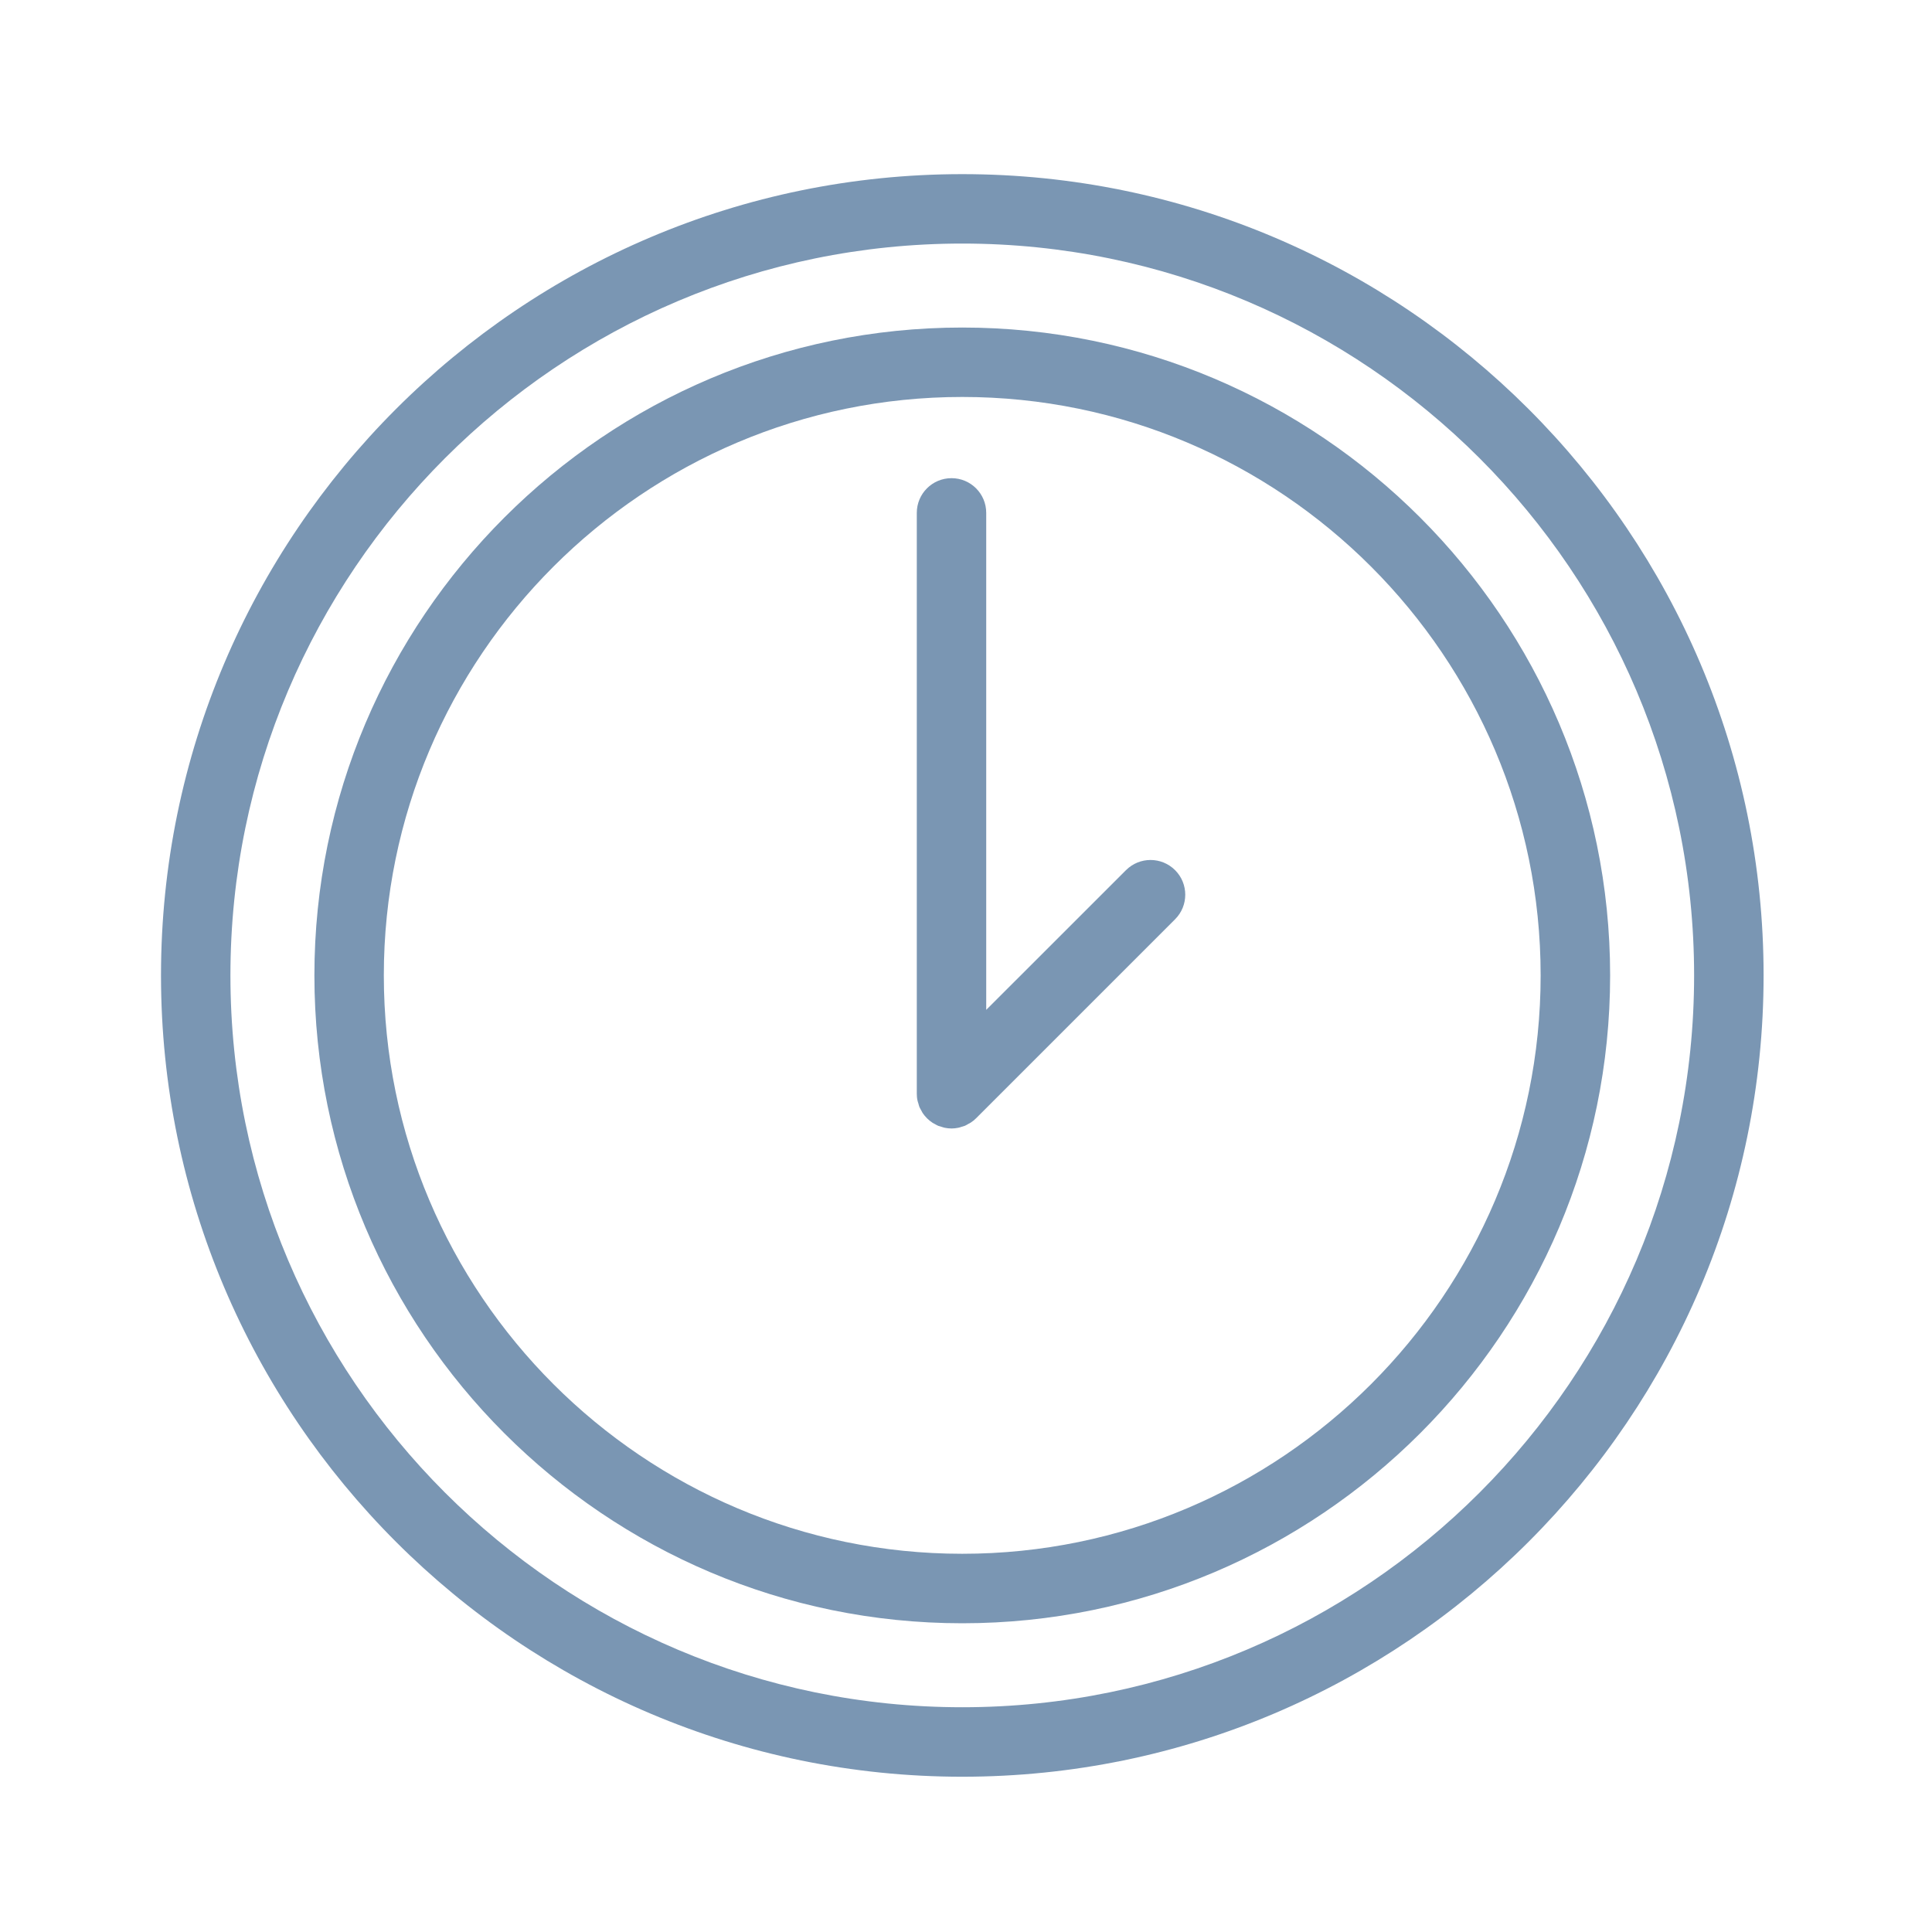 <?xml version="1.0" encoding="UTF-8"?> <svg xmlns="http://www.w3.org/2000/svg" width="30" height="30" viewBox="0 0 30 30" fill="none"> <path d="M14.942 5.086C9.395 5.086 4.882 9.599 4.882 15.146C4.882 20.693 9.395 25.206 14.942 25.206C20.489 25.206 25.002 20.693 25.002 15.146C25.002 9.599 20.489 5.086 14.942 5.086ZM14.942 24.127C9.99 24.127 5.96 20.098 5.96 15.146C5.96 10.194 9.99 6.164 14.942 6.164C19.894 6.164 23.923 10.194 23.923 15.146C23.923 20.098 19.894 24.127 14.942 24.127Z" fill="#7A96B3"></path> <path d="M17.484 13.512L15.314 15.681V7.964C15.314 7.666 15.073 7.425 14.775 7.425C14.477 7.425 14.236 7.666 14.236 7.964V16.983C14.236 17.018 14.239 17.054 14.247 17.089C14.25 17.104 14.255 17.118 14.26 17.133C14.265 17.152 14.27 17.171 14.277 17.19C14.285 17.208 14.295 17.224 14.304 17.241C14.312 17.255 14.318 17.269 14.327 17.283C14.367 17.342 14.418 17.393 14.477 17.432C14.488 17.44 14.5 17.445 14.511 17.451C14.53 17.462 14.549 17.473 14.569 17.482C14.586 17.488 14.603 17.492 14.619 17.497C14.636 17.502 14.652 17.509 14.67 17.512C14.705 17.519 14.74 17.523 14.775 17.523C14.81 17.523 14.846 17.519 14.88 17.512C14.898 17.509 14.915 17.502 14.931 17.497C14.948 17.492 14.965 17.488 14.981 17.482C15.002 17.473 15.021 17.461 15.04 17.45C15.051 17.444 15.063 17.44 15.073 17.432C15.104 17.412 15.132 17.39 15.157 17.364L18.247 14.274C18.457 14.064 18.457 13.722 18.247 13.512C18.036 13.301 17.695 13.301 17.484 13.512Z" fill="#7A96B3"></path> <path d="M14.942 2.704C8.081 2.704 2.5 8.285 2.5 15.146C2.5 22.008 8.081 27.589 14.942 27.589C21.803 27.589 27.385 22.007 27.385 15.146C27.385 8.286 21.803 2.704 14.942 2.704ZM14.942 26.51C8.676 26.51 3.578 21.412 3.578 15.146C3.578 8.88 8.676 3.782 14.942 3.782C21.209 3.782 26.306 8.88 26.306 15.146C26.306 21.412 21.209 26.51 14.942 26.51Z" fill="#7A96B3"></path> </svg> 